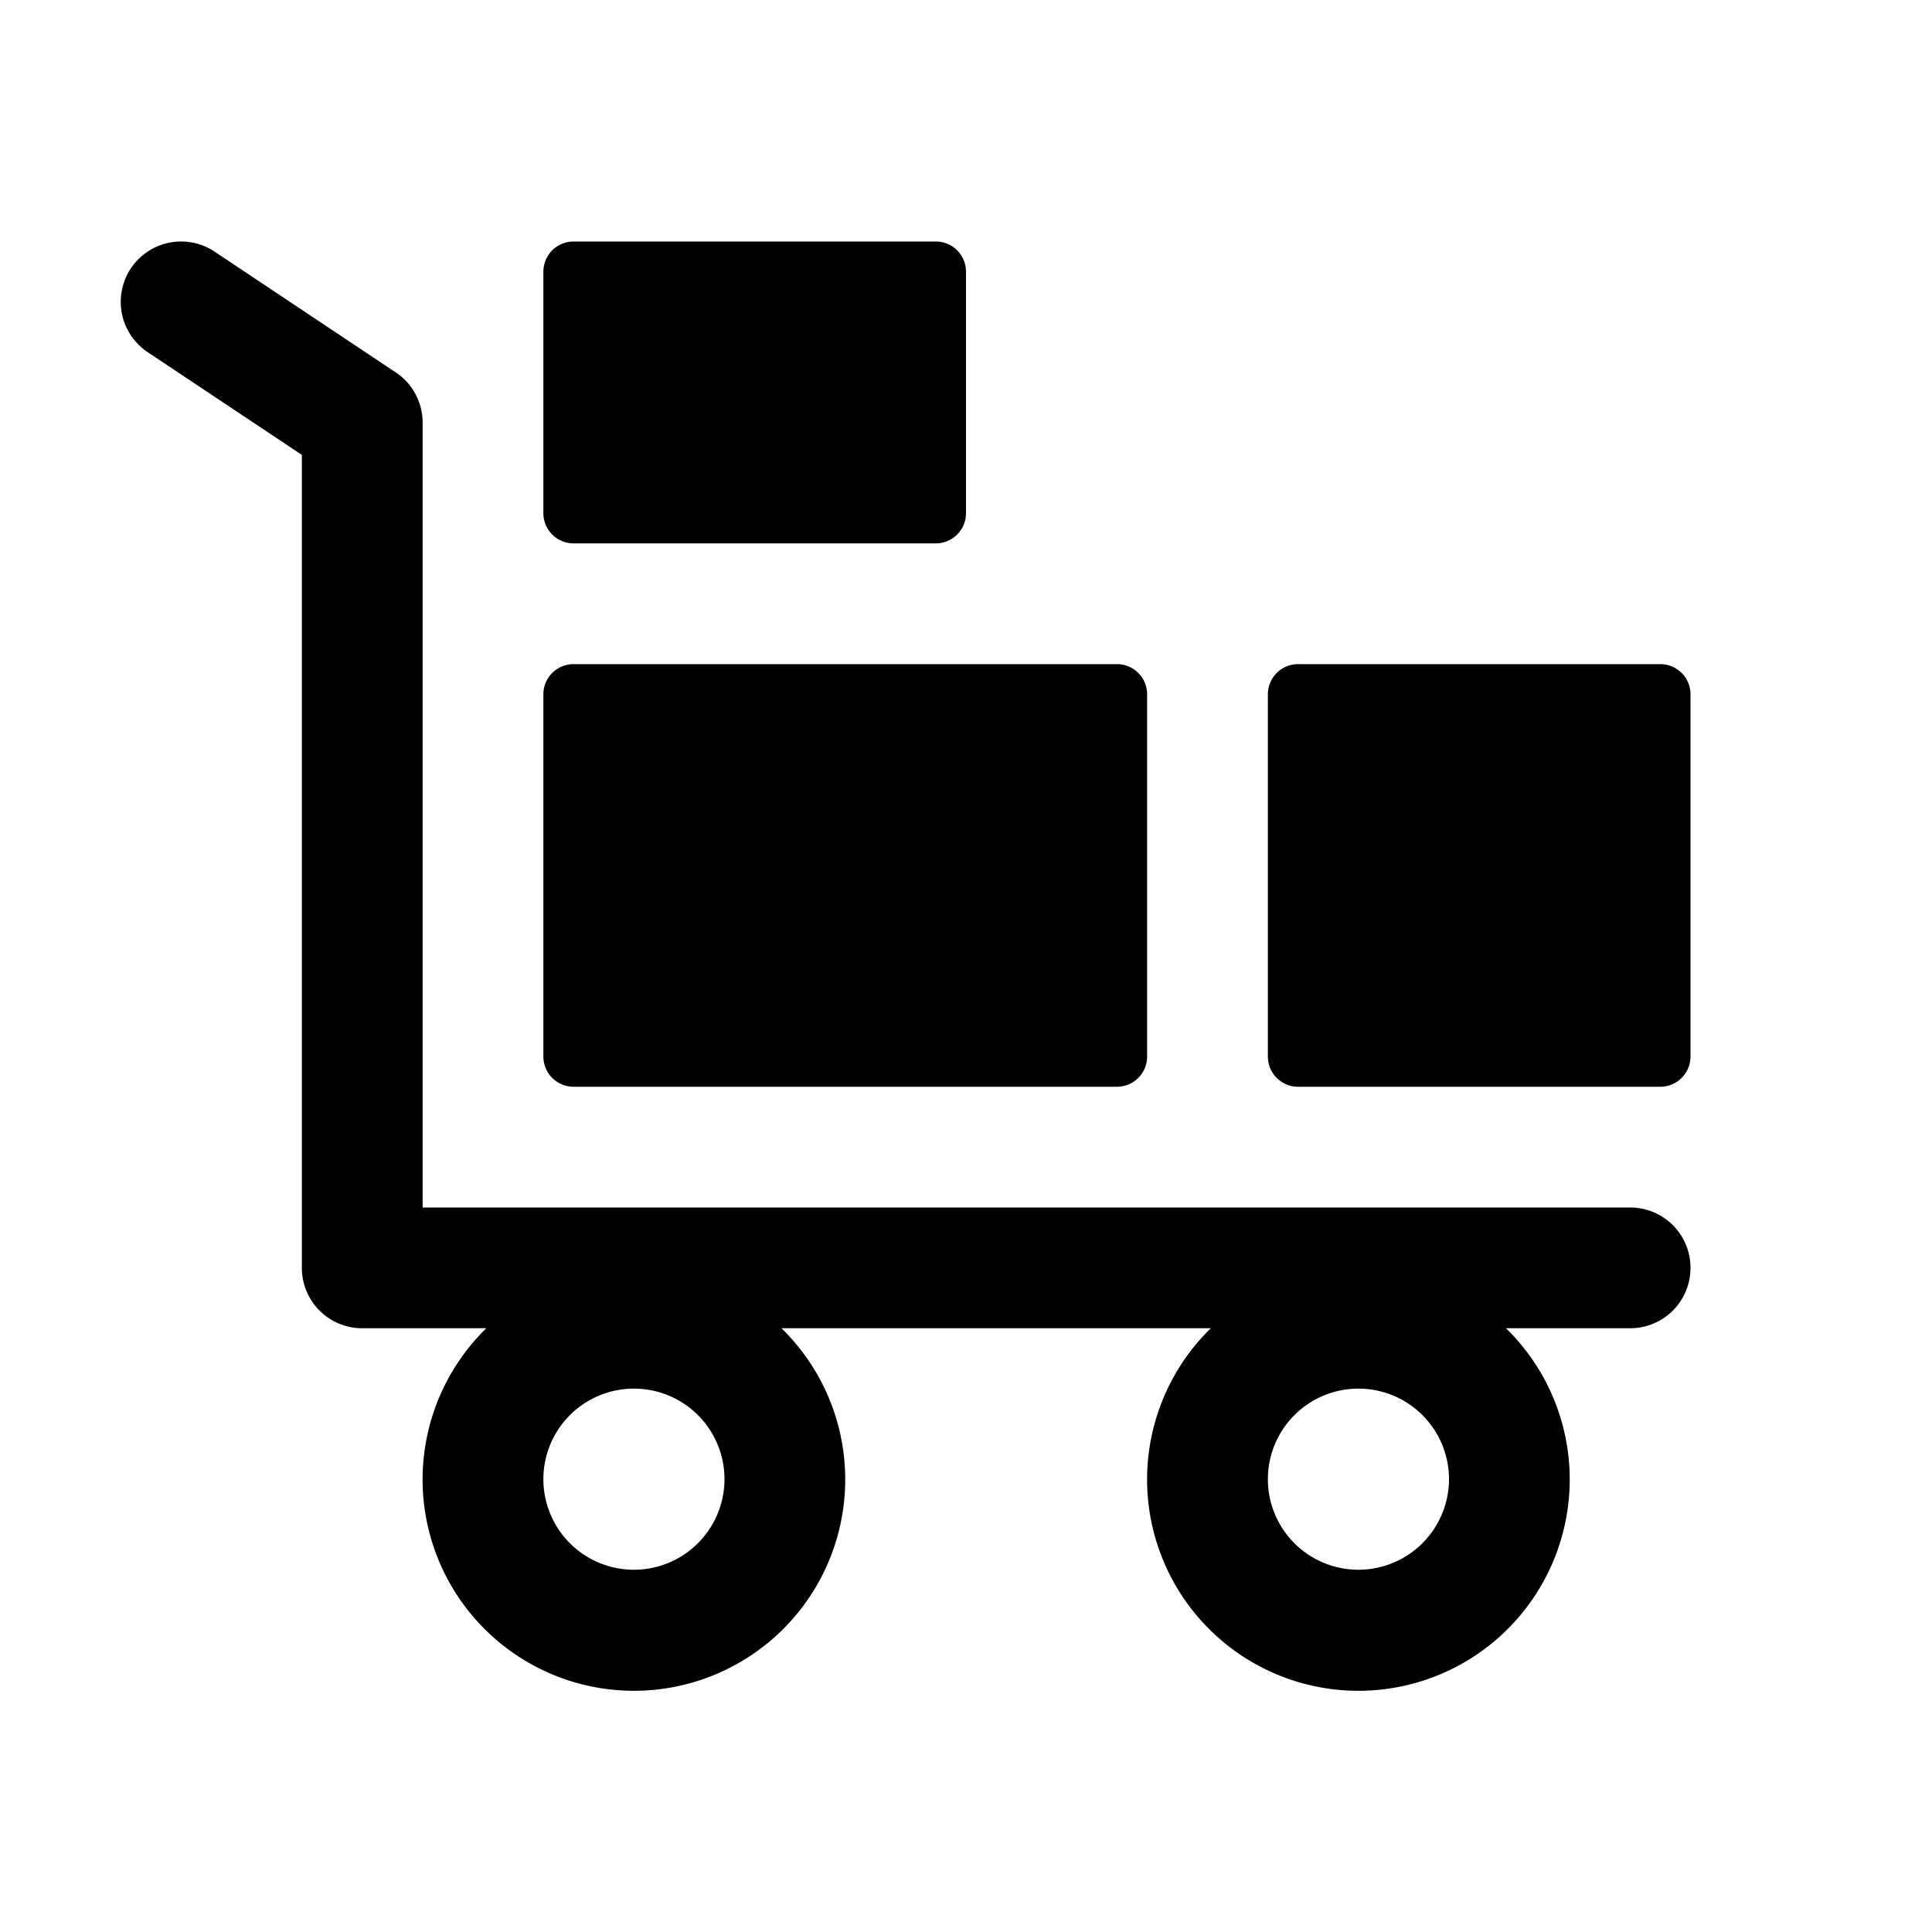 <svg id="glyphicons-basic" xmlns="http://www.w3.org/2000/svg" viewBox="0 0 32 32">
  <path id="transport-trolley" d="M9,8.5v-4A.5.5,0,0,1,9.5,4h6a.5.5,0,0,1,.5.5v4a.5.5,0,0,1-.5.5h-6A.5.5,0,0,1,9,8.5ZM9.5,18h9a.5.5,0,0,0,.5-.5v-6a.5.5,0,0,0-.5-.5h-9a.5.5,0,0,0-.5.5v6A.5.5,0,0,0,9.5,18Zm18-7h-6a.5.5,0,0,0-.5.5v6a.5.5,0,0,0,.5.5h6a.5.5,0,0,0,.5-.5v-6A.5.5,0,0,0,27.5,11ZM28,21a.999.999,0,0,1-1,1H24.944a3.5,3.5,0,1,1-4.889,0H12.944a3.5,3.5,0,1,1-4.889,0H6a.999.999,0,0,1-1-1V7.535L2.445,5.832A1,1,0,1,1,3.555,4.168l3,2A1,1,0,0,1,7,7V20H27A.999.999,0,0,1,28,21ZM12,24.5A1.5,1.5,0,1,0,10.5,26,1.502,1.502,0,0,0,12,24.5Zm12,0A1.5,1.5,0,1,0,22.5,26,1.502,1.502,0,0,0,24,24.5Z"/>
</svg>
